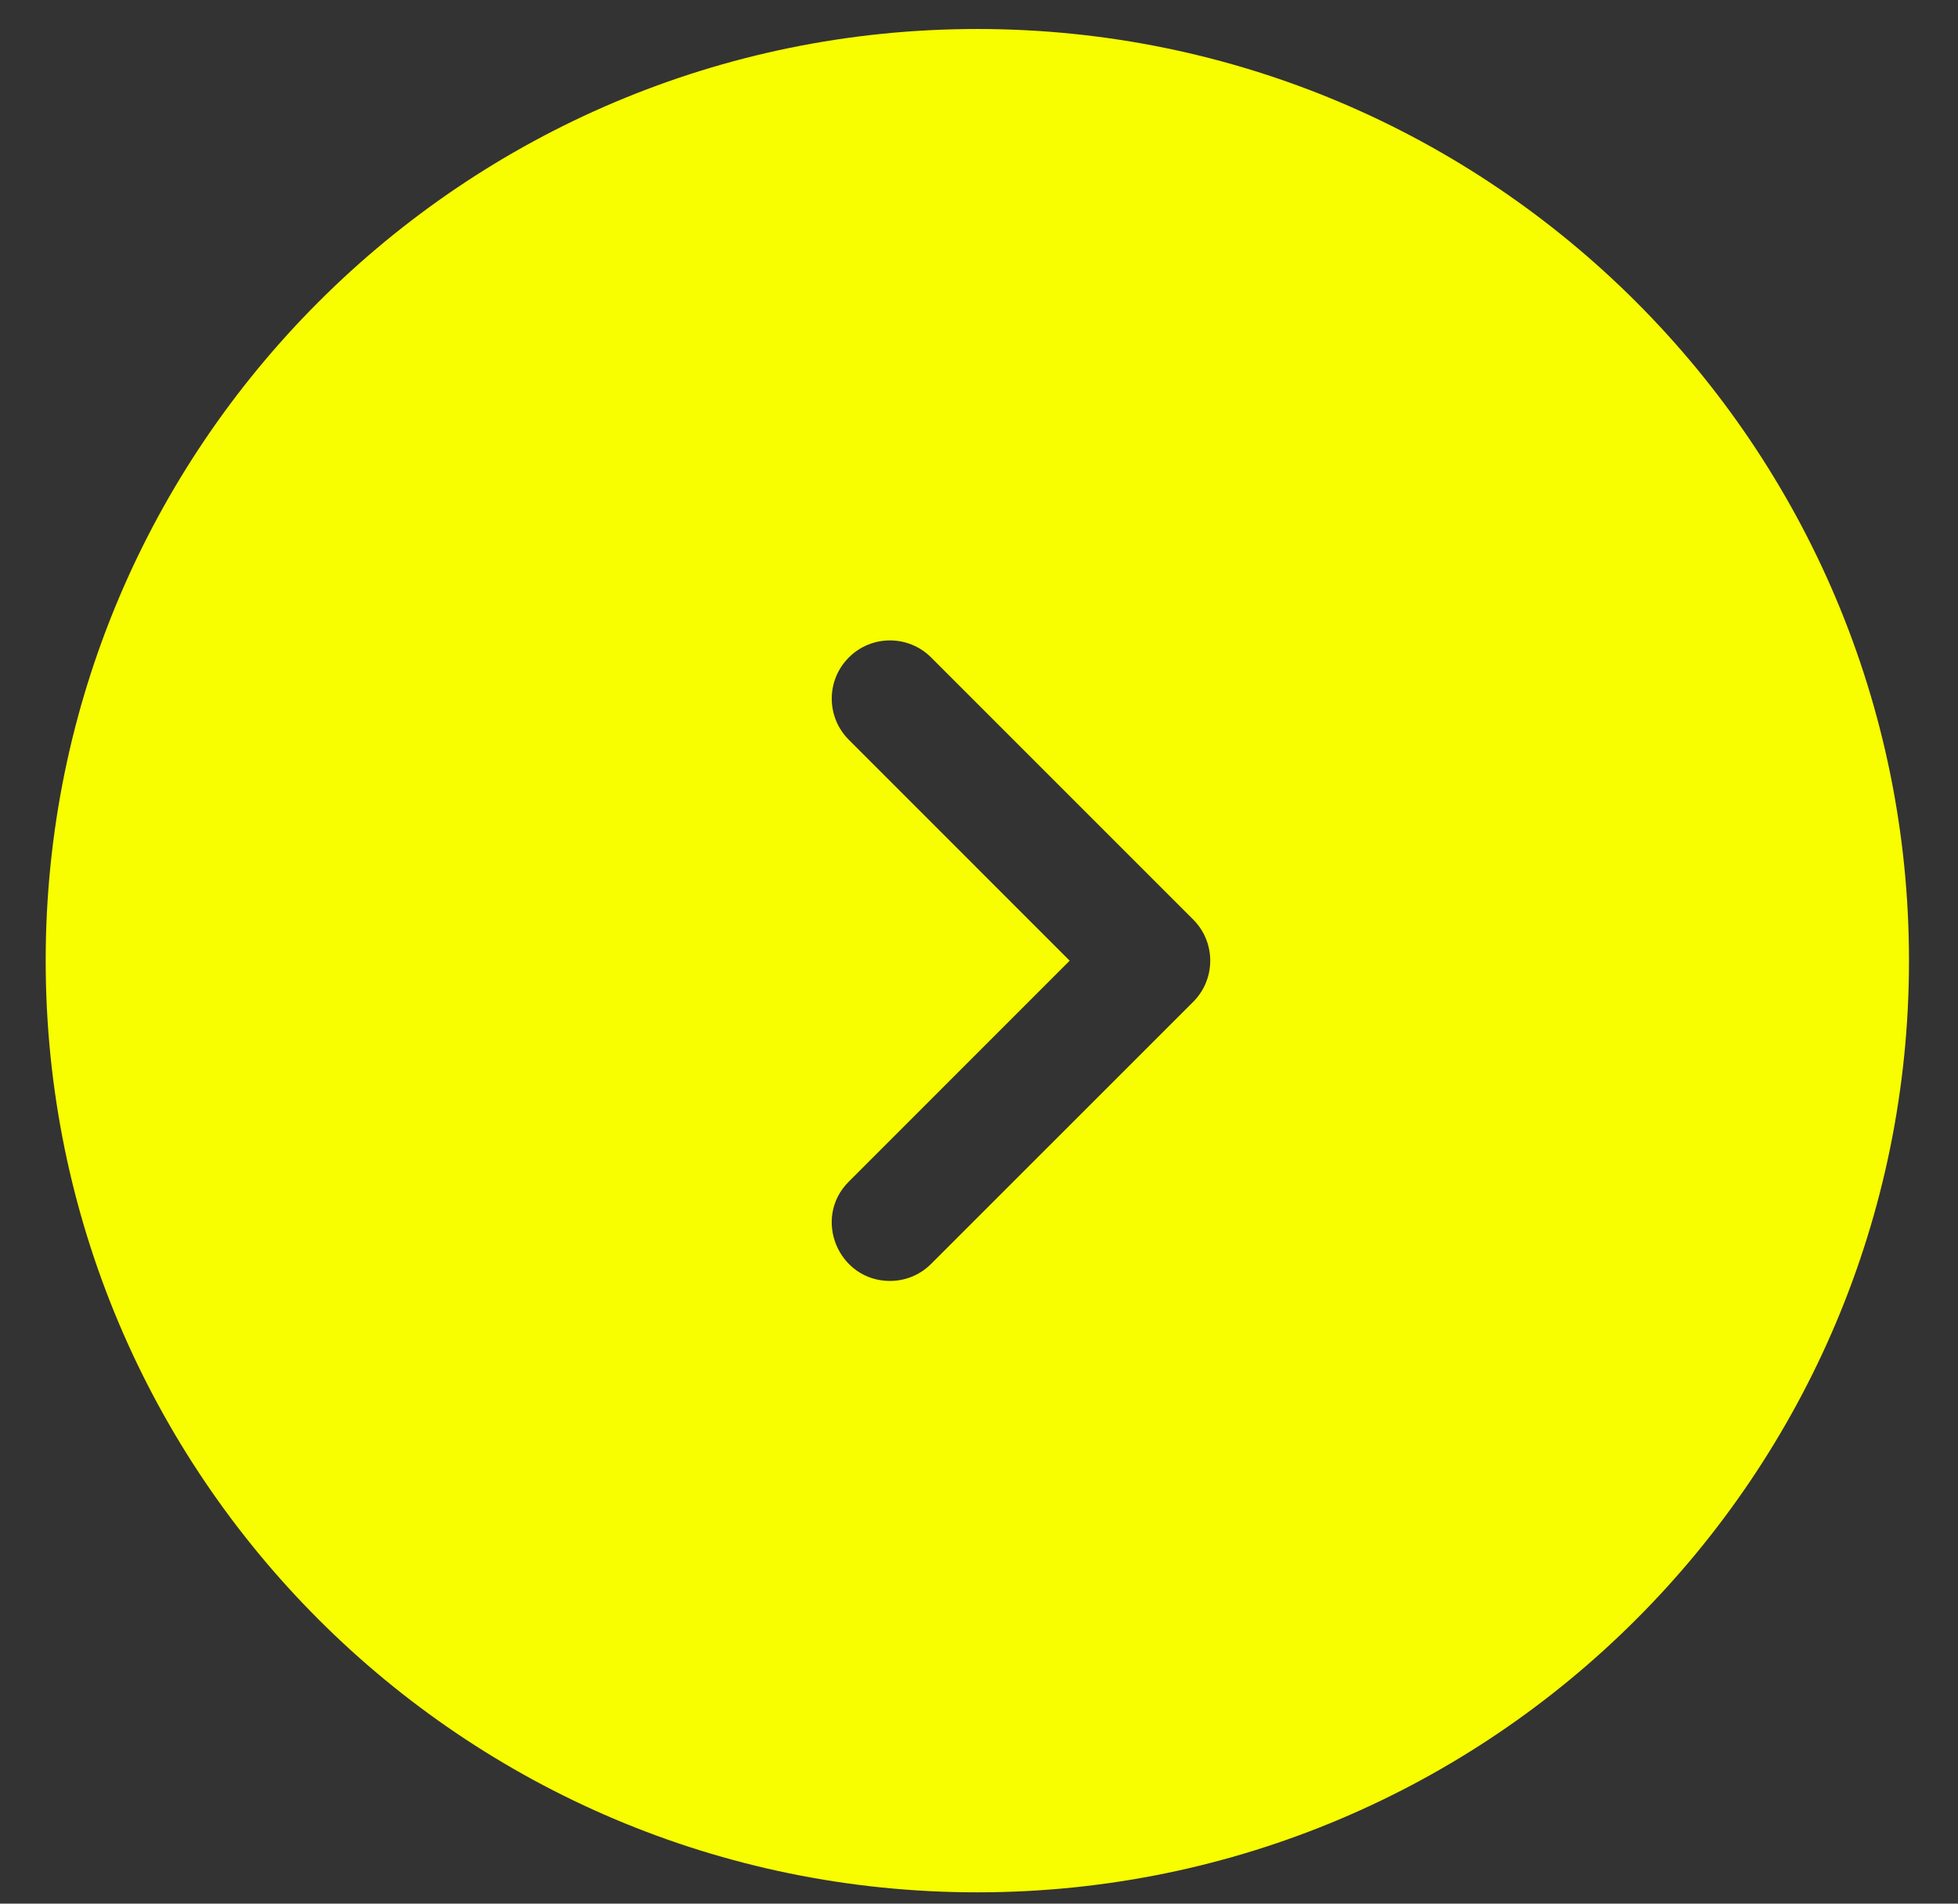 <svg width="36" height="35" viewBox="0 0 36 35" fill="none" xmlns="http://www.w3.org/2000/svg">
<rect x="0" y="0" width="36" height="35" fill="#333333" stroke="none"/>
<path d="M17.969 0.533C8.509 0.533 0.84 8.203 0.84 17.663C0.84 27.123 8.509 34.792 17.969 34.792C27.43 34.792 35.099 27.123 35.099 17.663C35.099 8.203 27.43 0.533 17.969 0.533ZM21.938 18.42L17.12 23.237C16.911 23.447 16.637 23.551 16.363 23.551C15.418 23.551 14.93 22.4 15.607 21.724L19.667 17.663L15.607 13.602C15.188 13.184 15.188 12.506 15.607 12.088C16.024 11.67 16.702 11.67 17.12 12.088L21.938 16.906C22.356 17.324 22.356 18.002 21.938 18.42Z" fill="#F8FD00"/>
</svg>
